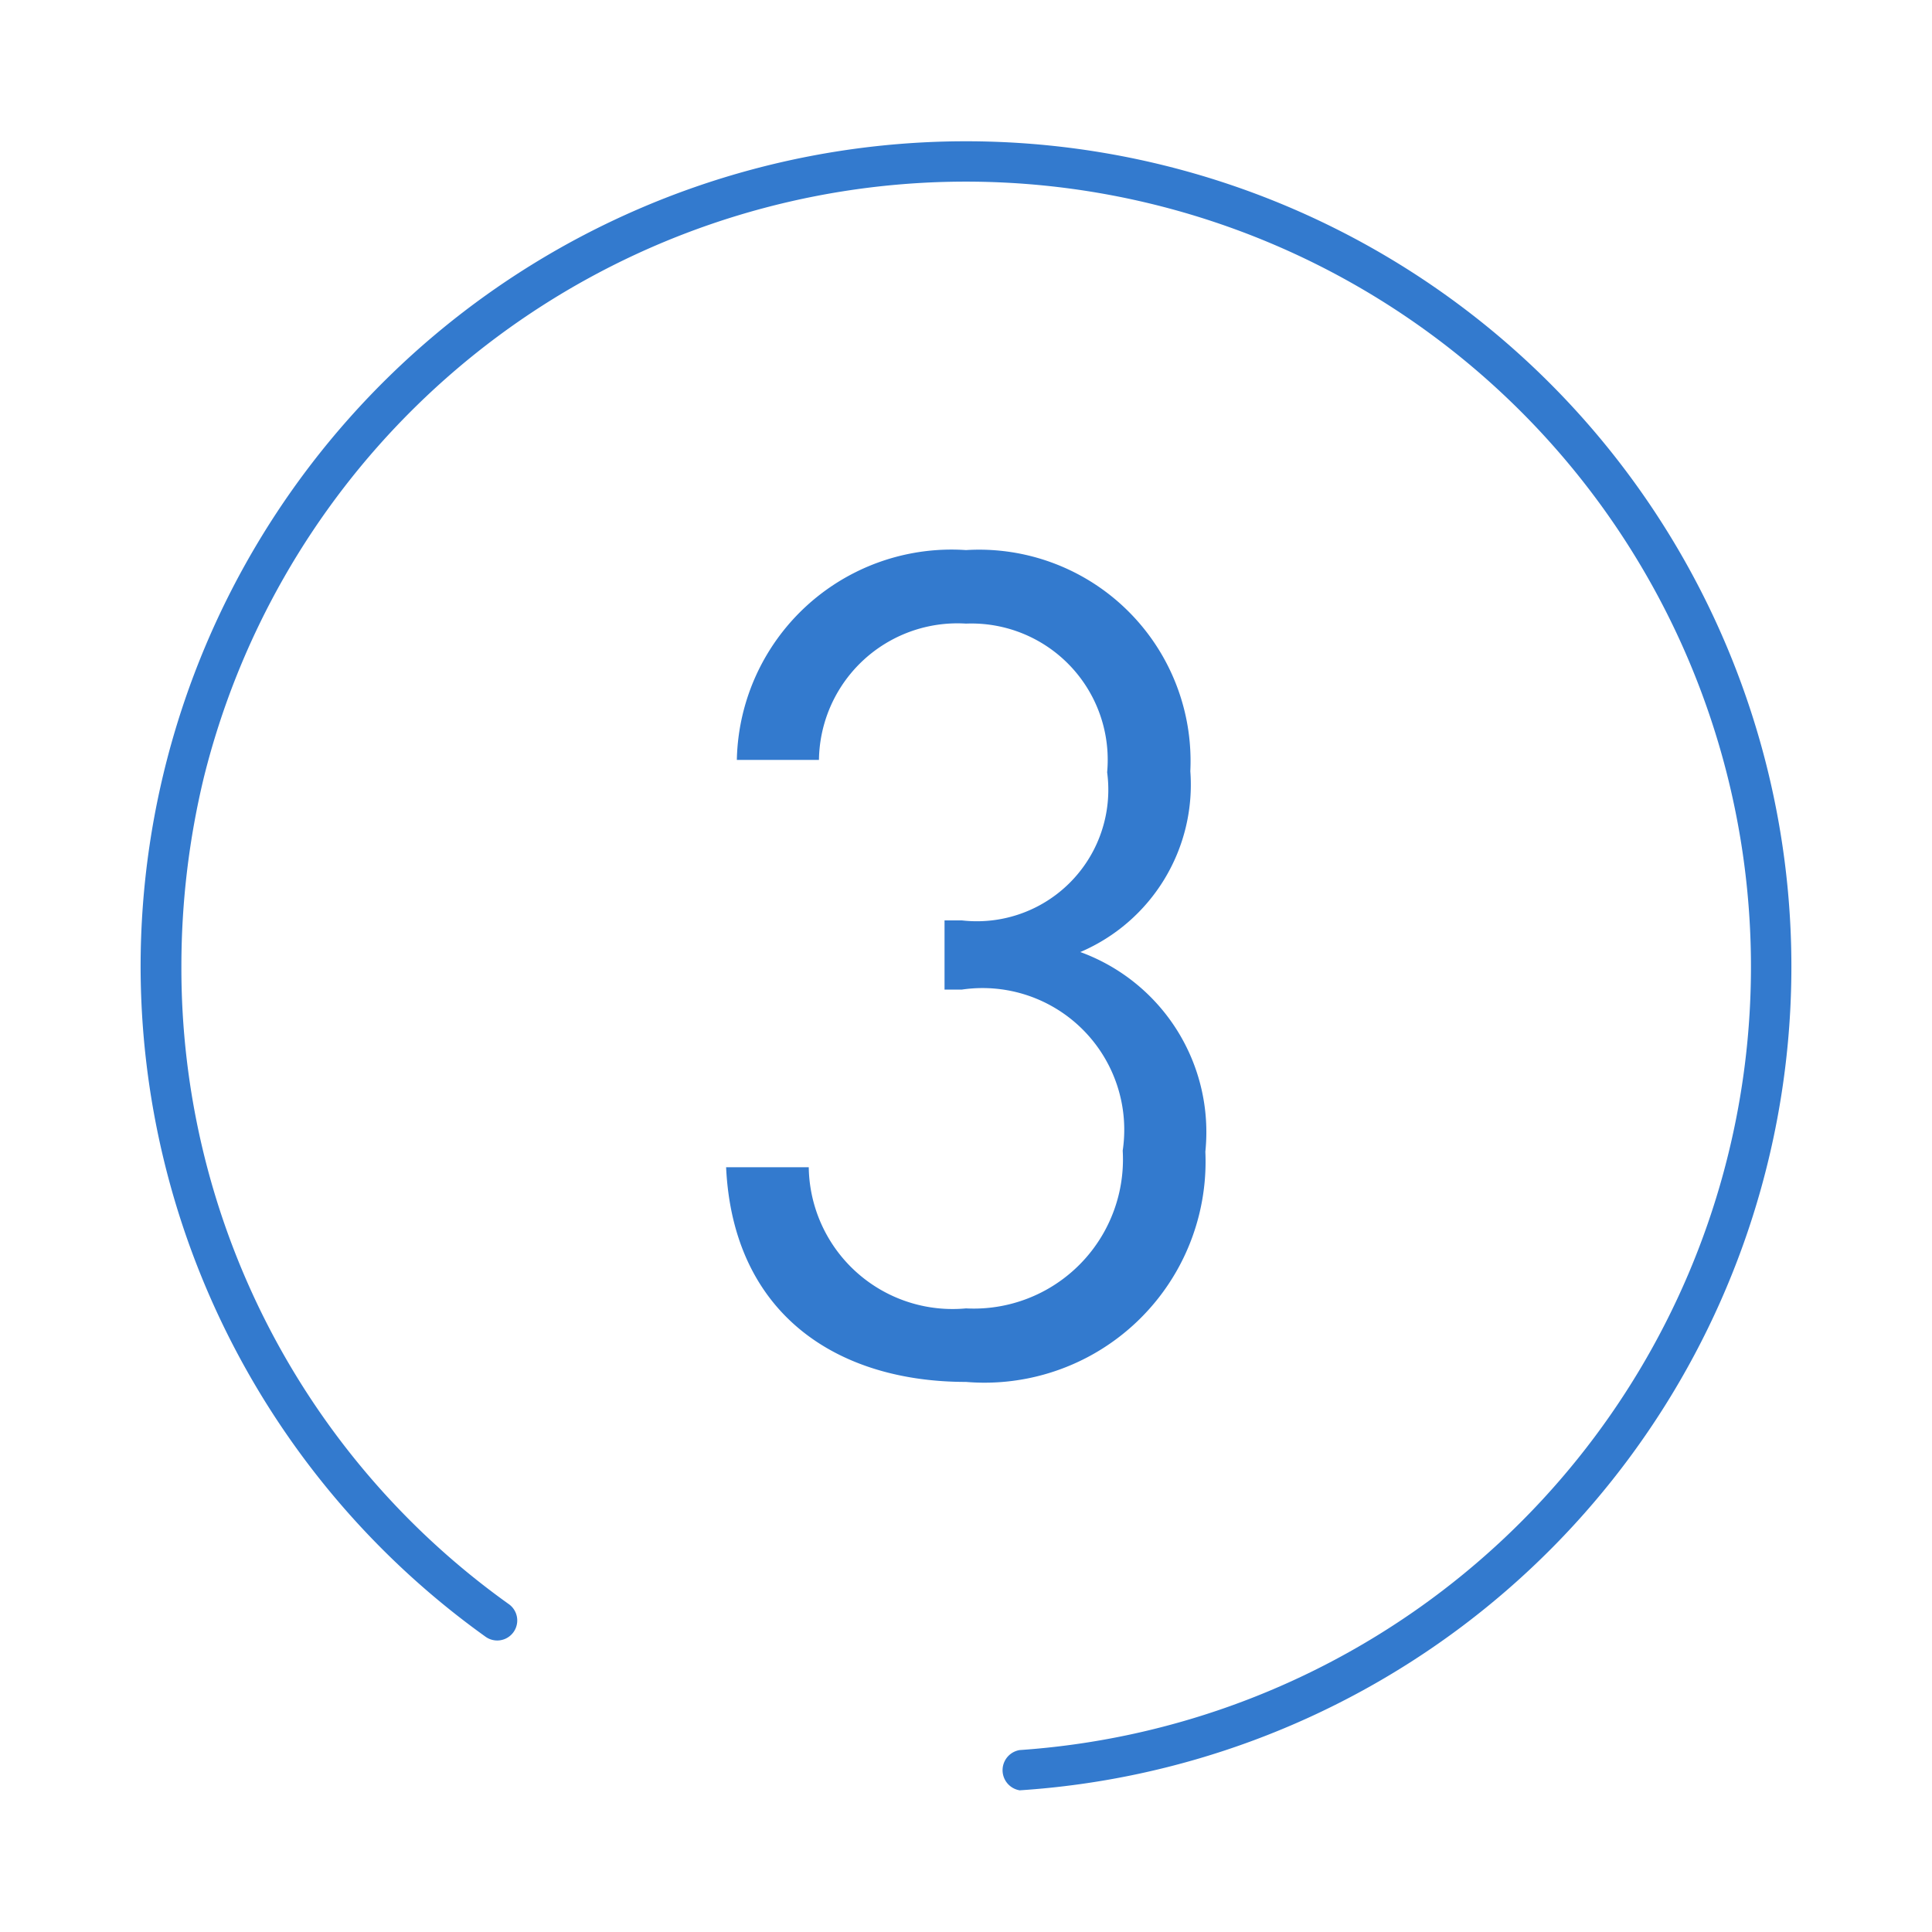 <svg xmlns="http://www.w3.org/2000/svg" viewBox="0 0 36 36"><defs><style>.cls-1{fill:none;}.cls-2{fill:#337ace;}</style></defs><g id="Layer_2" data-name="Layer 2"><g id="Icons"><rect class="cls-1" width="36" height="36"/><path class="cls-2" d="M19,33.36a.38.38,0,0,1,0-.75A14.63,14.63,0,1,0,3.8,14.48,15,15,0,0,0,3.38,18a14.56,14.56,0,0,0,6.1,11.89.37.37,0,0,1-.43.61A15.38,15.38,0,0,1,2.62,18,15.38,15.38,0,1,1,19,33.36Zm-1-7.61c-2.4,0-4.34-1.26-4.47-4h1.54A2.68,2.68,0,0,0,18,24.38a2.78,2.78,0,0,0,2.92-2.94,2.64,2.64,0,0,0-3-3h-.32V17.15h.32a2.45,2.45,0,0,0,2.71-2.76A2.54,2.54,0,0,0,18,11.62a2.58,2.58,0,0,0-2.74,2.54H13.73A4,4,0,0,1,18,10.25a3.94,3.94,0,0,1,4.18,4.12,3.39,3.39,0,0,1-2.05,3.37,3.57,3.57,0,0,1,2.33,3.72A4.12,4.12,0,0,1,18,25.75Z"/></g></g></svg>